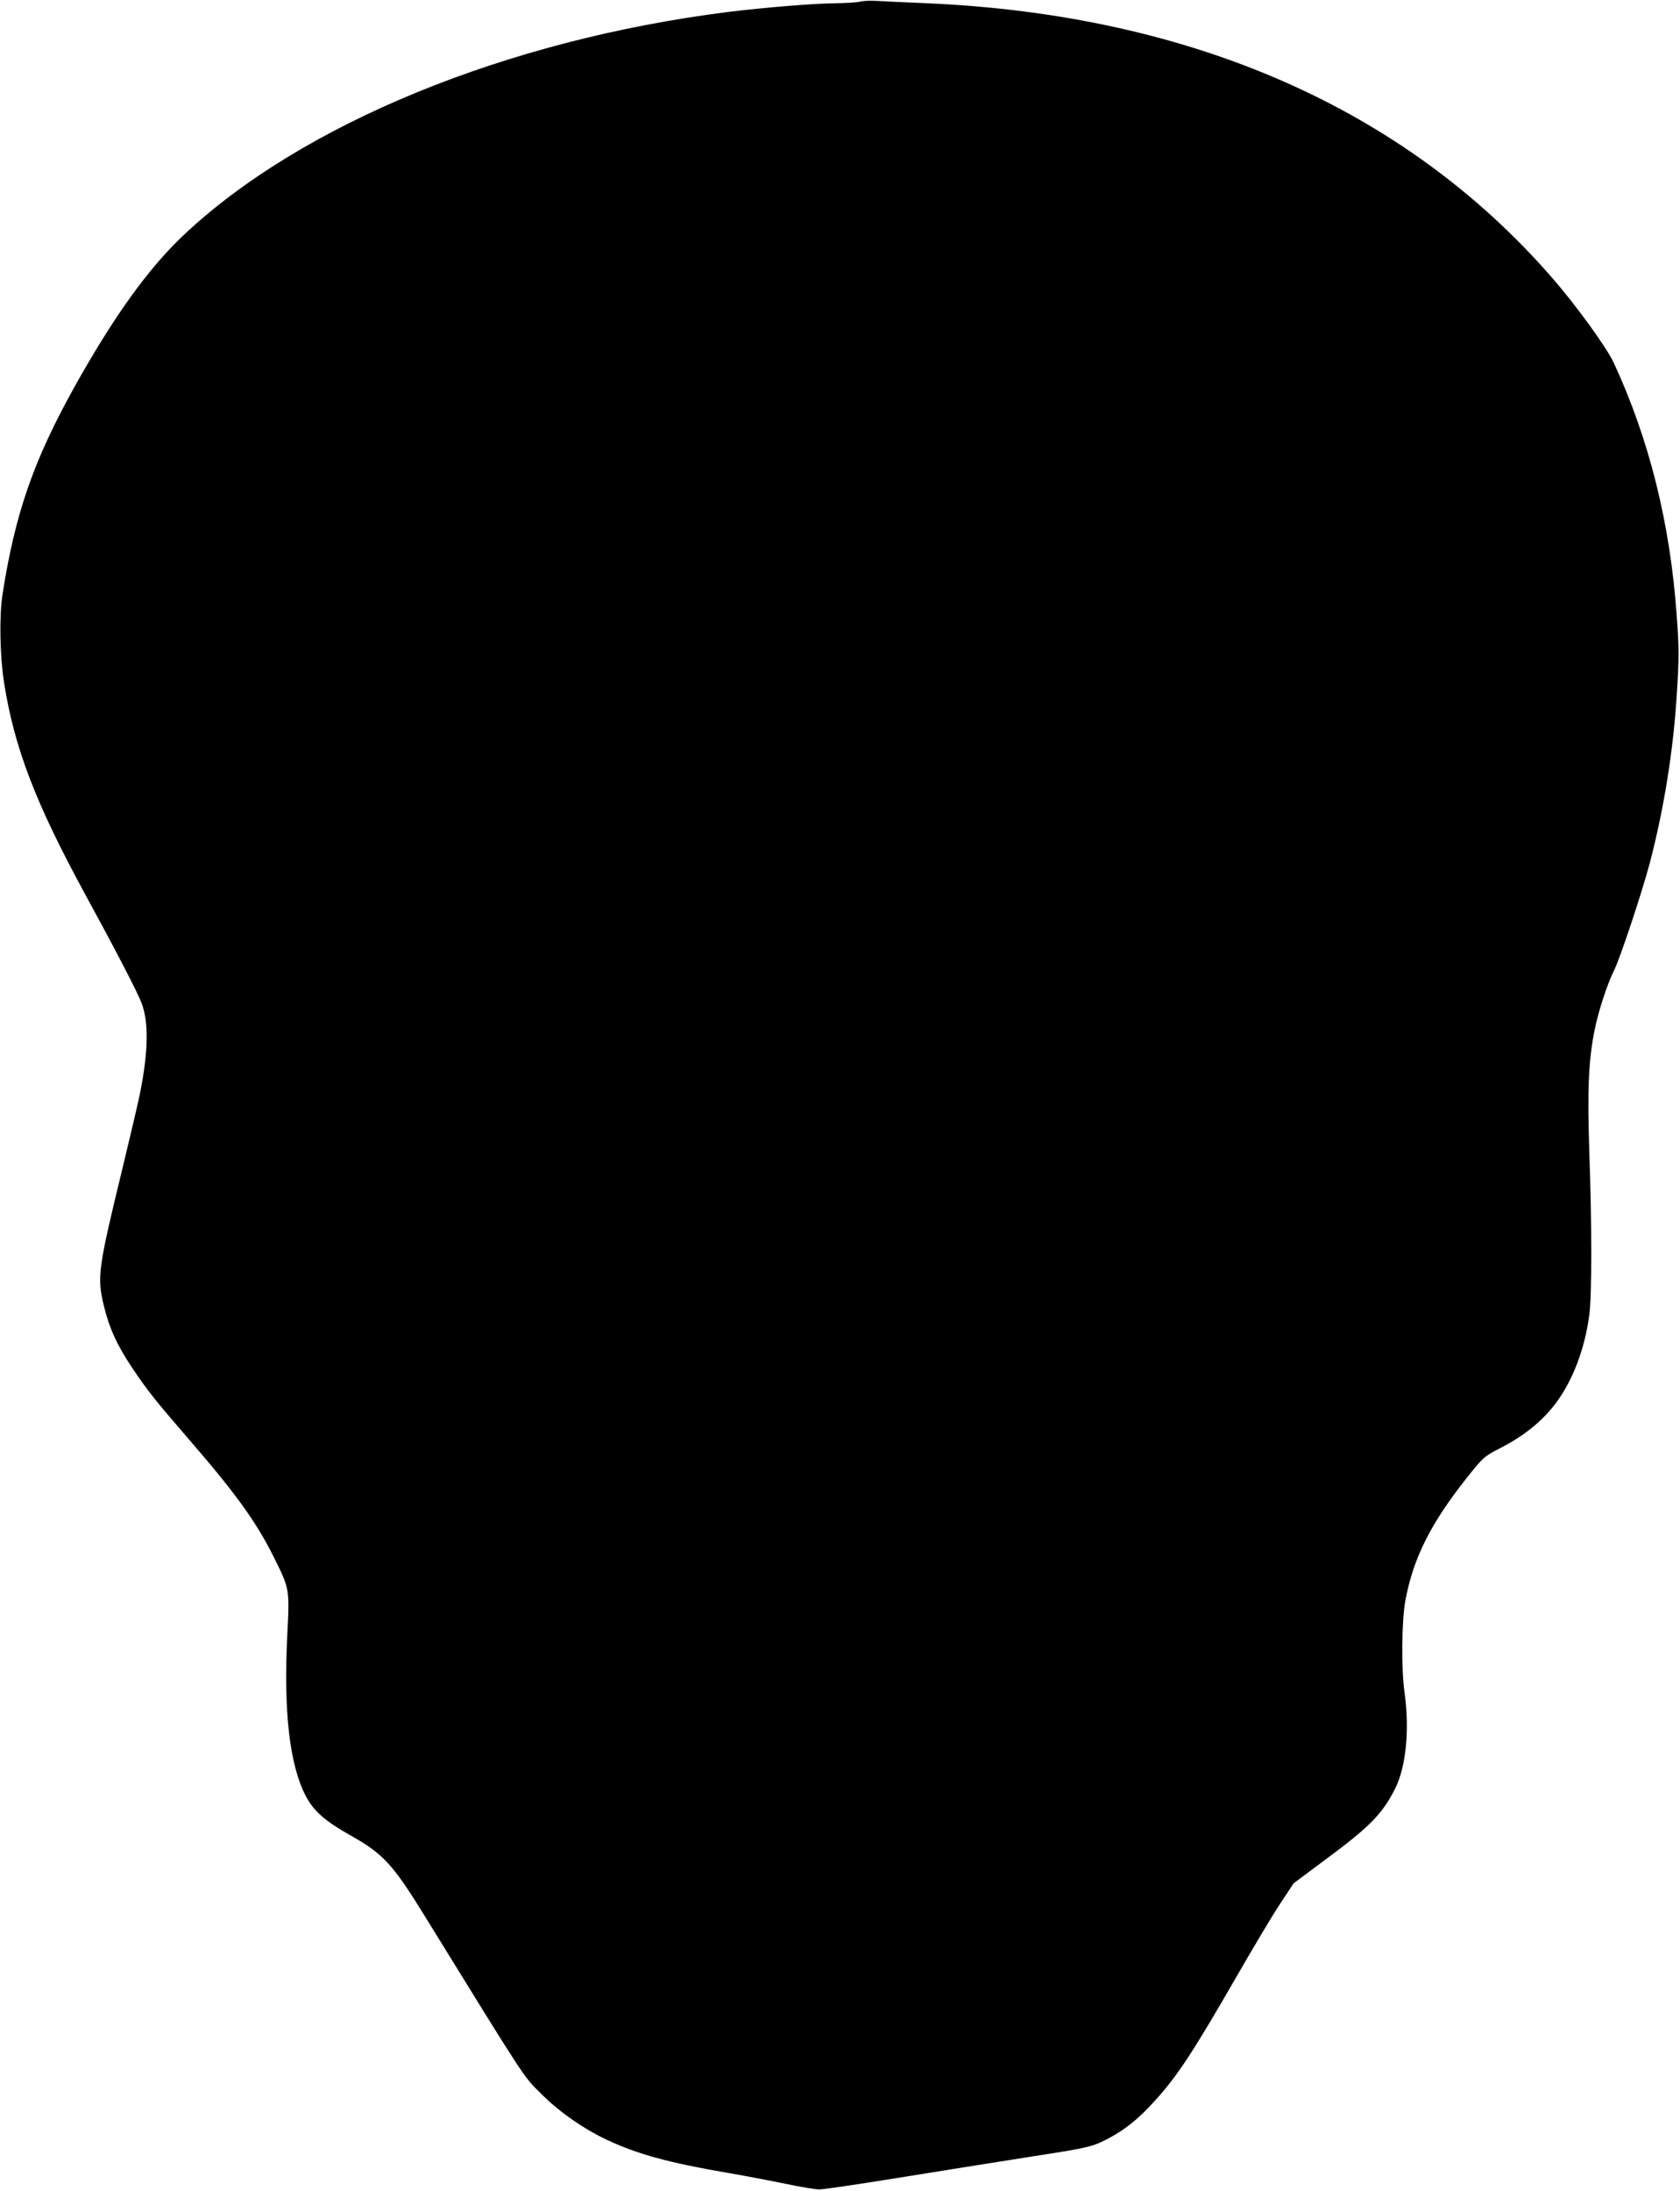 <?xml version="1.0" standalone="no"?>
<!DOCTYPE svg PUBLIC "-//W3C//DTD SVG 20010904//EN"
 "http://www.w3.org/TR/2001/REC-SVG-20010904/DTD/svg10.dtd">
<svg version="1.0" xmlns="http://www.w3.org/2000/svg"
 width="982pt" height="1280pt" viewBox="0 0 982 1280"
 preserveAspectRatio="xMidYMid meet">
<g transform="translate(0,1280) scale(0.1,-0.1)"
fill="#000000" stroke="none">
<path d="M5025 12790 c-16 -4 -78 -8 -137 -9 -133 -1 -422 -25 -633 -51 -1294
-163 -2492 -654 -3181 -1303 -209 -197 -413 -482 -644 -897 -236 -426 -342
-734 -415 -1201 -20 -128 -16 -361 9 -519 60 -381 185 -704 471 -1230 175
-320 311 -581 333 -642 42 -112 39 -280 -9 -523 -11 -55 -58 -255 -104 -445
-142 -584 -149 -633 -107 -803 32 -130 75 -224 162 -355 91 -136 135 -191 331
-418 275 -317 395 -484 495 -683 98 -197 97 -188 83 -471 -22 -440 14 -753
108 -933 47 -89 111 -146 264 -232 190 -107 246 -168 435 -475 595 -964 571
-928 674 -1030 109 -110 250 -208 393 -275 177 -82 355 -131 698 -190 118 -20
277 -51 354 -67 77 -16 160 -30 185 -30 25 0 227 30 450 66 223 36 567 91 765
122 325 50 367 59 432 89 120 56 211 126 320 248 129 143 221 285 473 722 95
165 208 355 252 421 l80 121 176 131 c266 196 342 273 416 420 65 128 86 346
56 562 -20 141 -17 423 5 540 46 246 146 446 356 712 97 122 103 128 194 175
143 73 247 157 327 262 100 132 172 320 198 520 15 109 15 530 0 947 -12 364
-5 540 31 716 22 111 74 269 113 347 35 69 164 457 210 631 82 314 137 655
157 980 14 220 14 269 0 460 -38 542 -161 1033 -368 1480 -43 92 -221 337
-363 500 -860 986 -2107 1533 -3650 1601 -129 5 -264 12 -300 14 -36 2 -78 0
-95 -5z"/>
</g>
</svg>
